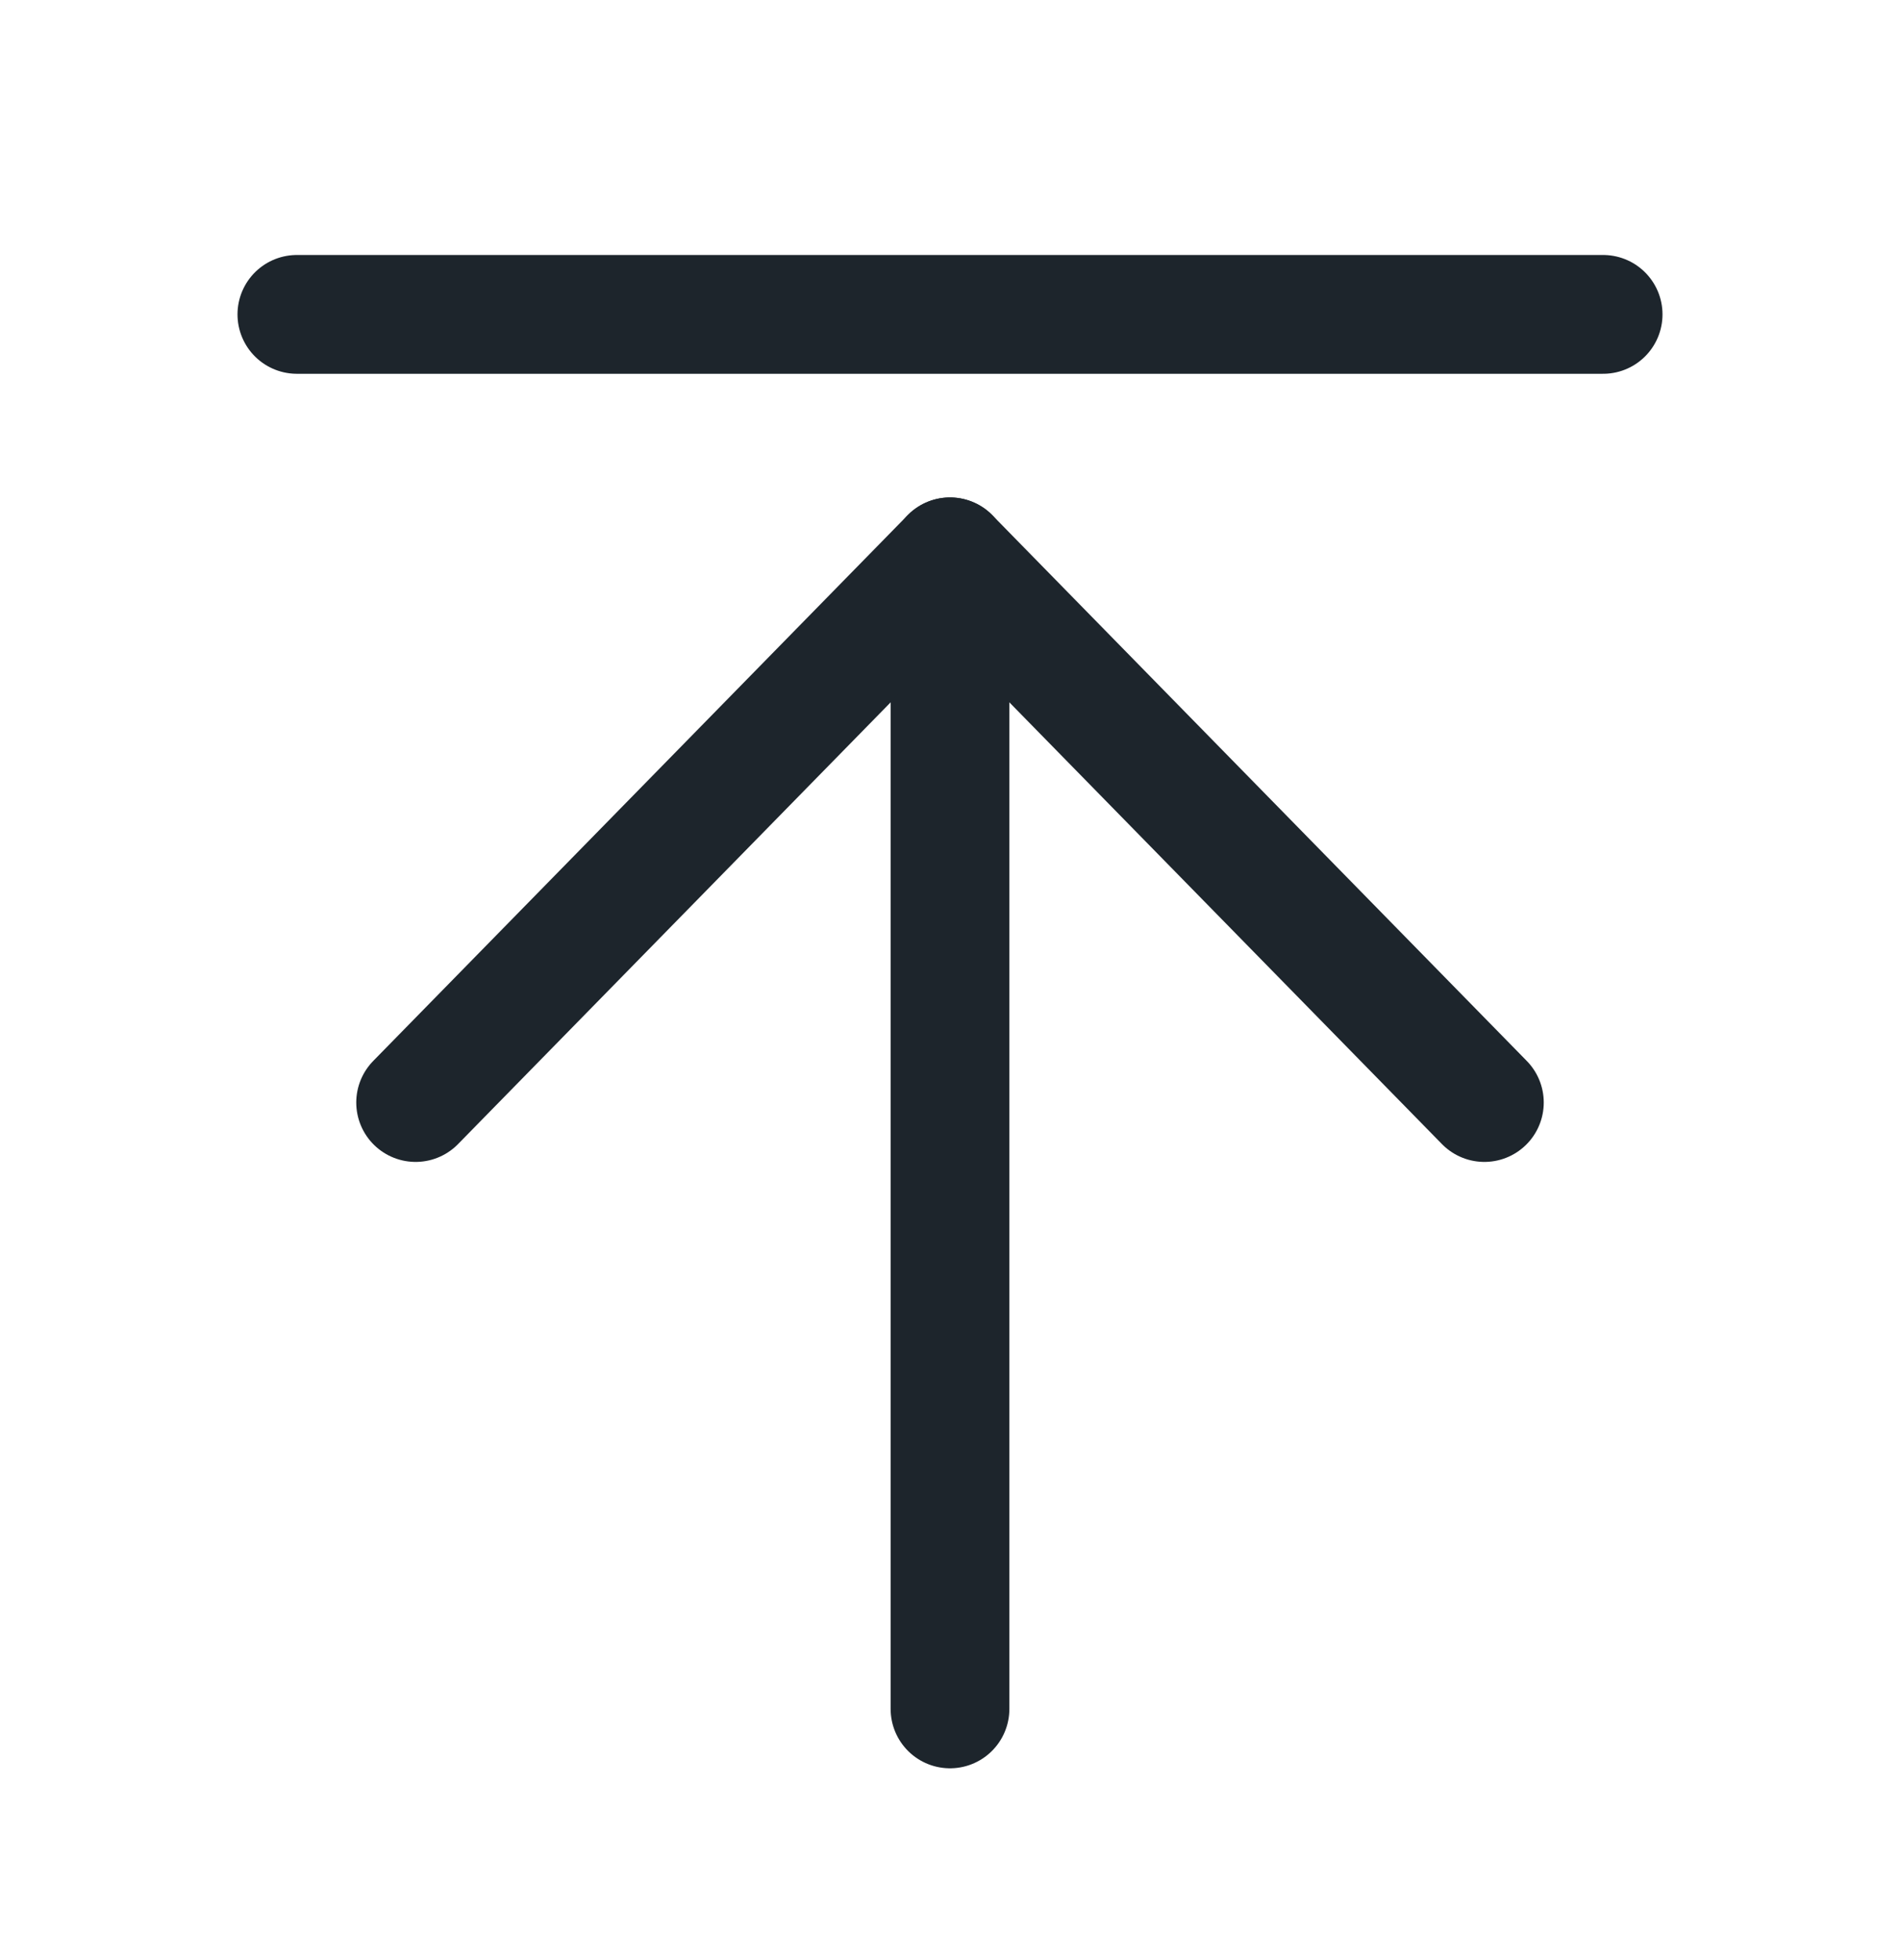 <svg width="32" height="33" viewBox="0 0 32 33" fill="none" xmlns="http://www.w3.org/2000/svg">
<path d="M16 28.771V9.375" stroke="#1D252C" stroke-width="2" stroke-linecap="round" stroke-linejoin="round"/>
<path d="M7 18.562L16 9.375L25 18.562" stroke="#1D252C" stroke-width="2" stroke-linecap="round" stroke-linejoin="round"/>
<path d="M5 5.293H27" stroke="#1D252C" stroke-width="2" stroke-linecap="round" stroke-linejoin="round"/>
</svg>
